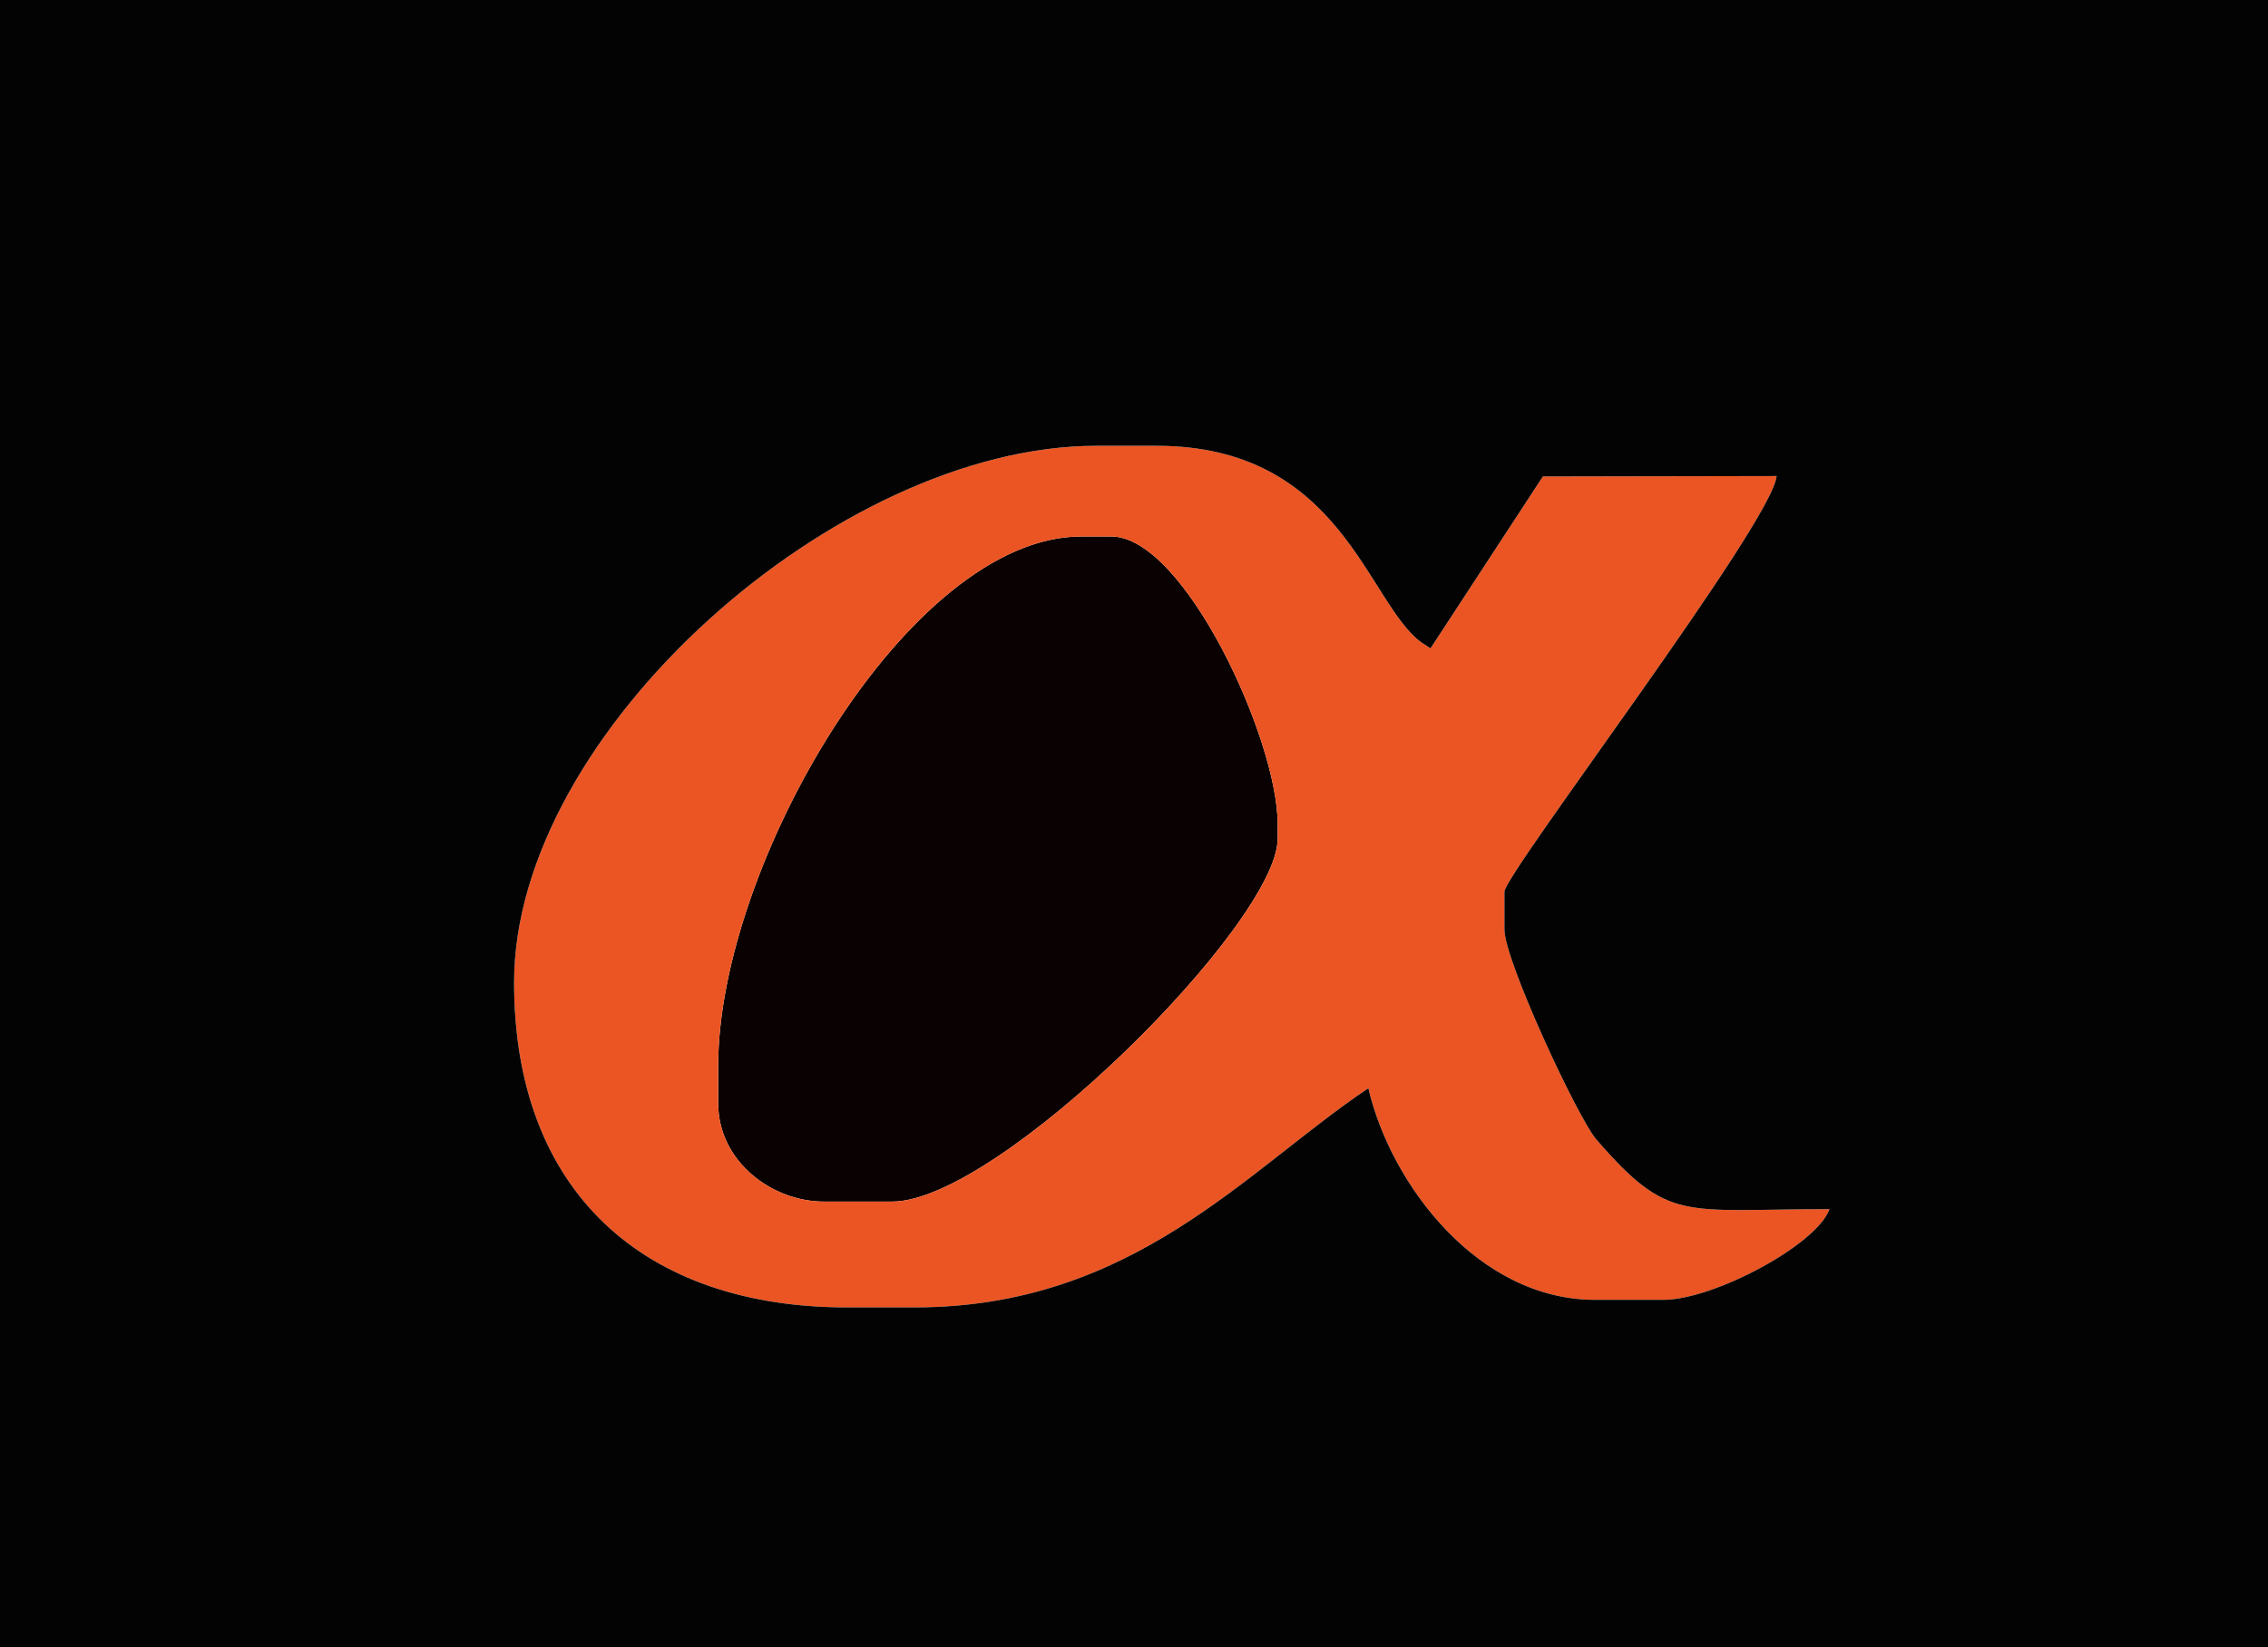 <?xml version="1.0" encoding="UTF-8"?>
<!DOCTYPE svg PUBLIC "-//W3C//DTD SVG 1.1//EN" "http://www.w3.org/Graphics/SVG/1.1/DTD/svg11.dtd">
<!-- Creator: CorelDRAW -->
<svg xmlns="http://www.w3.org/2000/svg" xml:space="preserve" width="289.026mm" height="210mm" style="shape-rendering:geometricPrecision; text-rendering:geometricPrecision; image-rendering:optimizeQuality; fill-rule:evenodd; clip-rule:evenodd"
viewBox="0 0 289.026 210"
 xmlns:xlink="http://www.w3.org/1999/xlink">
 <defs>
  <style type="text/css">
   <![CDATA[
    .fil2 {fill:#030303}
    .fil0 {fill:#090102}
    .fil1 {fill:#EB5523}
   ]]>
  </style>
 </defs>
 <g id="Ebene_x0020_1">
  <g id="_52057248">
   <path id="_40207560" class="fil0" d="M91.525 135.83l0 4.817c0,7.383 6.819,12.524 13.488,12.524l8.671 0c13.605,0 49.135,-35.547 49.135,-46.244l0 -1.927c0,-10.738 -11.915,-36.61 -21.195,-36.61l-3.854 0c-21.951,0 -46.244,41.858 -46.244,67.439z"/>
   <path id="_40101248" class="fil1" d="M91.525 135.83c0,-25.581 24.294,-67.439 46.244,-67.439l3.854 0c9.281,0 21.195,25.872 21.195,36.61l0 1.927c0,10.697 -35.529,46.244 -49.135,46.244l-8.671 0c-6.669,0 -13.488,-5.142 -13.488,-12.524l0 -4.817zm-26.012 -10.598c0,26.721 16.616,41.427 42.391,41.427l8.671 0c27.866,0 42.331,-17.577 57.805,-27.939 2.868,12.312 14.015,26.976 28.902,26.976l8.671 0c6.425,0 19.542,-6.994 21.195,-11.561 -18.799,0 -20.42,1.803 -29.689,-8.848 -2.363,-2.716 -11.738,-22.846 -11.738,-26.799l0 -4.817c0,-2.247 34.191,-47.078 34.683,-52.988l-29.783 0.054 -14.321 21.91 -1.177 -0.769c-6.907,-5.06 -10.172,-25.049 -33.72,-25.049l-7.707 0c-32.938,0 -74.183,36.474 -74.183,68.403z"/>
   <path id="_24428080" class="fil2" d="M65.513 125.232c0,-31.929 41.245,-68.403 74.183,-68.403l7.707 0c23.548,0 26.813,19.989 33.72,25.049l1.177 0.769 14.321 -21.91 29.783 -0.054c-0.492,5.91 -34.683,50.741 -34.683,52.988l0 4.817c0,3.953 9.375,24.083 11.738,26.799 9.269,10.651 10.89,8.848 29.689,8.848 -1.653,4.567 -14.77,11.561 -21.195,11.561l-8.671 0c-14.887,0 -26.034,-14.664 -28.902,-26.976 -15.474,10.362 -29.939,27.939 -57.805,27.939l-8.671 0c-25.775,0 -42.391,-14.706 -42.391,-41.427zm-65.513 84.781l289.026 0 0 -210.025 -289.026 0 0 210.025z"/>
  </g>
 </g>
</svg>
